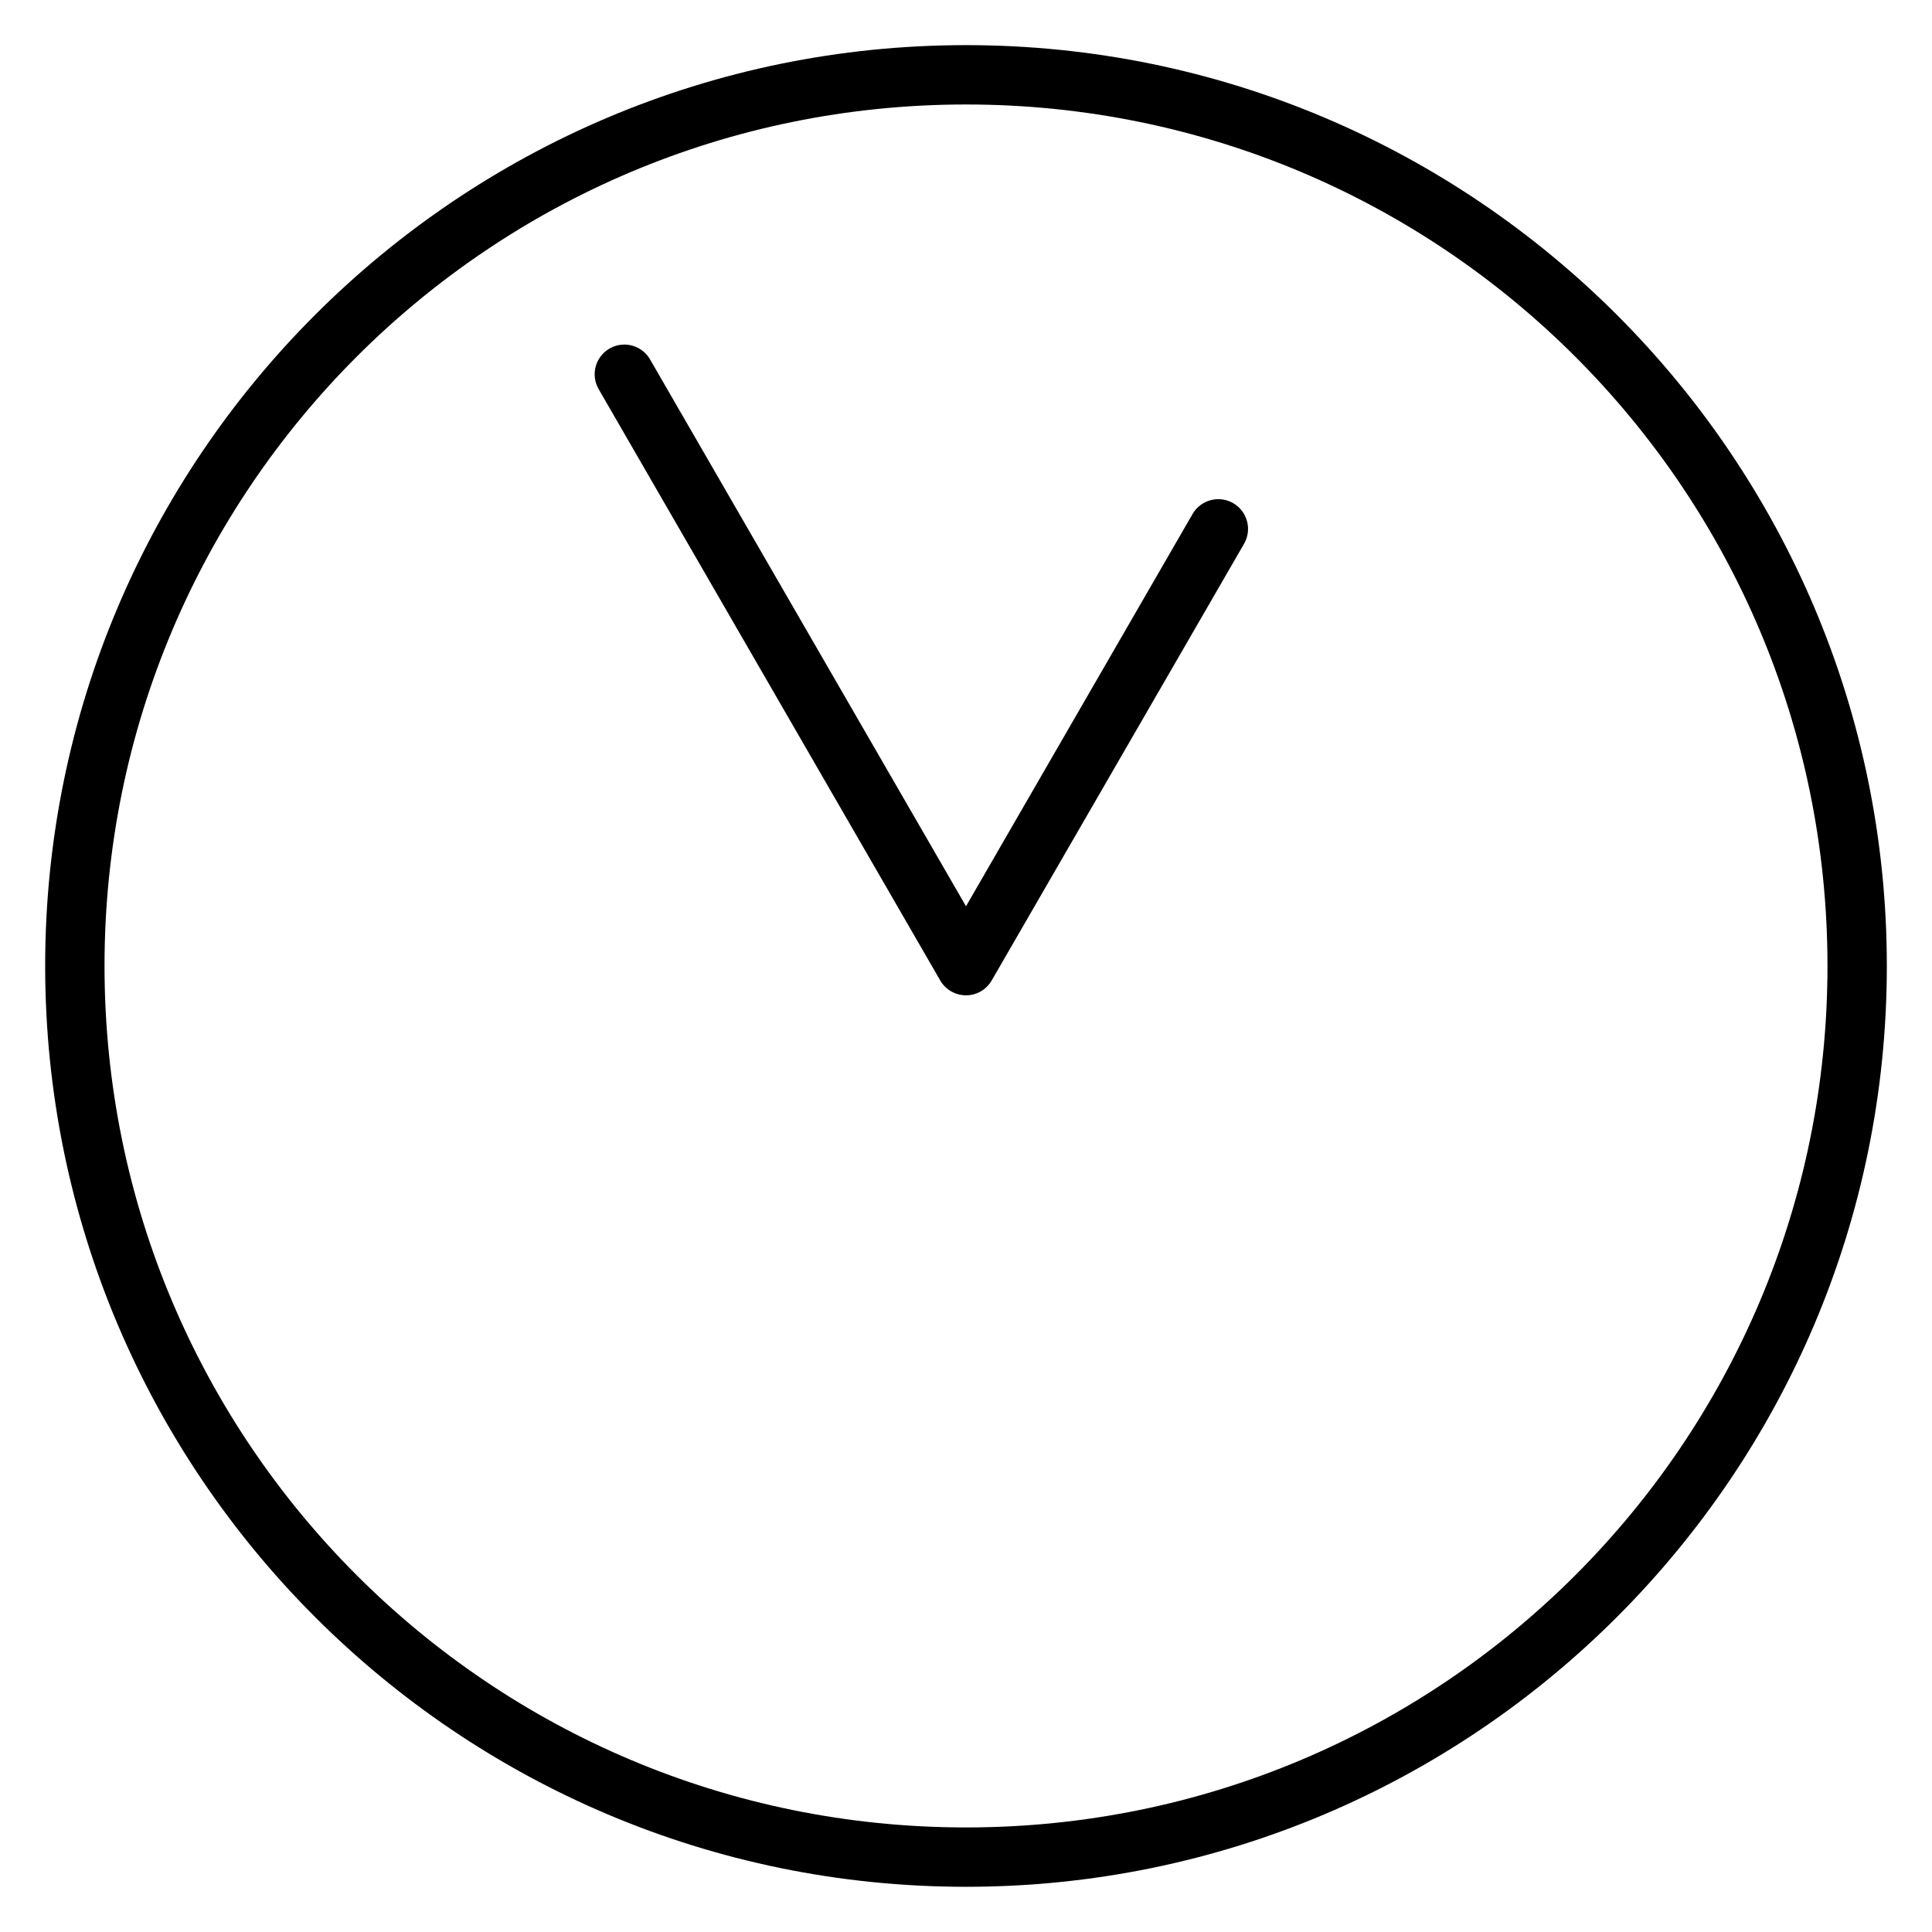 <?xml version="1.0" encoding="UTF-8"?>
<!-- Uploaded to: SVG Repo, www.svgrepo.com, Generator: SVG Repo Mixer Tools -->
<svg fill="#000000" width="800px" height="800px" version="1.1" viewBox="144 144 512 512" xmlns="http://www.w3.org/2000/svg">
 <path d="m400 155.96c-134.69 0-244.03 109.35-244.03 244.03 0 134.69 109.35 244.03 244.03 244.03 134.69 0 244.03-109.35 244.03-244.03 0-134.69-109.35-244.03-244.03-244.03zm0 15.73c126.18 0 228.3 102.12 228.3 228.3 0 126.18-102.12 228.3-228.3 228.3-126.18 0-228.3-102.12-228.3-228.3 0-126.18 102.12-228.3 228.3-228.3zm-90.836 63.637c-1.32 0.047-2.606 0.43-3.738 1.105-3.731 2.231-4.949 7.062-2.719 10.793l90.465 156.61c1.406 2.438 4.008 3.938 6.82 3.938s5.41-1.5 6.816-3.938l66.867-115.7c1.055-1.812 1.344-3.969 0.805-5.992-0.535-2.027-1.859-3.754-3.676-4.801-1.812-1.051-3.969-1.332-5.992-0.785-2.023 0.543-3.75 1.871-4.789 3.691l-60.023 103.92-83.672-144.82c-1.441-2.582-4.211-4.137-7.164-4.027z" fill-rule="evenodd"/>
</svg>